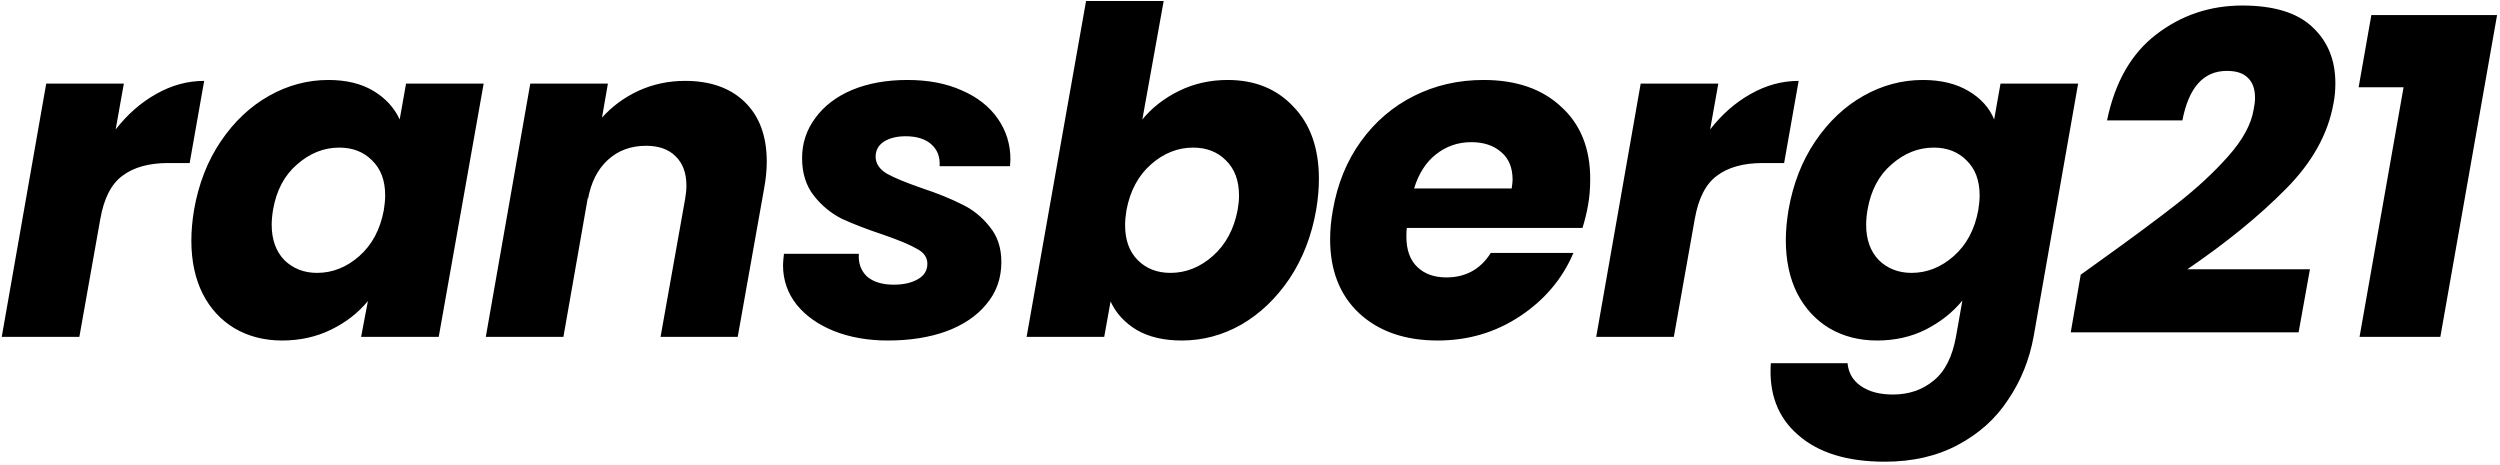 <svg width="705" height="131" viewBox="0 0 705 131" fill="none" xmlns="http://www.w3.org/2000/svg">
<path d="M32.618 36.504C35.947 32.237 39.744 28.909 44.011 26.52C48.362 24.045 52.885 22.808 57.578 22.808L53.483 45.976H47.467C42.005 45.976 37.696 47.171 34.538 49.56C31.381 51.864 29.291 55.96 28.267 61.848L22.378 95H0.49L13.034 23.576H34.922L32.618 36.504ZM54.728 59.16C56.008 51.821 58.526 45.379 62.281 39.832C66.035 34.285 70.558 30.019 75.849 27.032C81.139 24.045 86.728 22.552 92.617 22.552C97.651 22.552 101.875 23.576 105.288 25.624C108.702 27.672 111.176 30.36 112.712 33.688L114.504 23.576H136.392L123.72 95H101.832L103.752 84.888C101.022 88.216 97.566 90.904 93.385 92.952C89.203 95 84.595 96.024 79.561 96.024C74.526 96.024 70.046 94.872 66.121 92.568C62.281 90.264 59.294 87.021 57.16 82.84C55.027 78.573 53.961 73.581 53.961 67.864C53.961 65.133 54.217 62.232 54.728 59.16ZM108.232 59.288C108.488 57.752 108.616 56.344 108.616 55.064C108.616 50.883 107.379 47.597 104.904 45.208C102.515 42.819 99.443 41.624 95.689 41.624C91.337 41.624 87.368 43.203 83.784 46.36C80.201 49.432 77.939 53.699 77.001 59.16C76.745 60.696 76.617 62.104 76.617 63.384C76.617 67.565 77.811 70.893 80.201 73.368C82.675 75.757 85.747 76.952 89.416 76.952C93.769 76.952 97.737 75.373 101.32 72.216C104.904 69.059 107.208 64.749 108.232 59.288ZM193.187 22.808C200.355 22.808 205.987 24.813 210.083 28.824C214.179 32.835 216.228 38.424 216.228 45.592C216.228 47.981 215.971 50.541 215.459 53.272L208.035 95H186.275L193.187 56.216C193.443 54.765 193.571 53.485 193.571 52.376C193.571 48.792 192.547 46.019 190.499 44.056C188.537 42.093 185.763 41.112 182.179 41.112C177.913 41.112 174.329 42.435 171.427 45.08C168.526 47.725 166.649 51.437 165.795 56.216V55.576L158.883 95H136.995L149.539 23.576H171.427L169.763 33.176C172.579 30.019 175.993 27.501 180.003 25.624C184.099 23.747 188.494 22.808 193.187 22.808ZM250.381 96.024C244.749 96.024 239.672 95.128 235.149 93.336C230.712 91.544 227.213 89.069 224.653 85.912C222.093 82.669 220.813 78.957 220.813 74.776C220.813 74.179 220.899 73.112 221.069 71.576H242.189C242.019 74.221 242.787 76.355 244.493 77.976C246.285 79.512 248.803 80.28 252.045 80.28C254.776 80.28 257.037 79.768 258.829 78.744C260.621 77.72 261.517 76.269 261.517 74.392C261.517 72.6 260.536 71.192 258.573 70.168C256.696 69.059 253.539 67.736 249.101 66.2C244.493 64.664 240.611 63.171 237.453 61.72C234.381 60.184 231.736 58.008 229.517 55.192C227.299 52.376 226.189 48.835 226.189 44.568C226.189 40.387 227.427 36.632 229.901 33.304C232.376 29.891 235.832 27.245 240.269 25.368C244.792 23.491 249.997 22.552 255.885 22.552C261.773 22.552 266.893 23.533 271.245 25.496C275.597 27.373 278.968 30.019 281.357 33.432C283.747 36.845 284.941 40.685 284.941 44.952L284.813 46.872H264.973C265.144 44.312 264.376 42.264 262.669 40.728C260.963 39.192 258.531 38.424 255.373 38.424C252.899 38.424 250.851 38.936 249.229 39.96C247.693 40.984 246.925 42.392 246.925 44.184C246.925 46.061 247.949 47.64 249.997 48.92C252.131 50.115 255.416 51.48 259.853 53.016C264.461 54.552 268.259 56.088 271.245 57.624C274.317 59.075 276.92 61.165 279.053 63.896C281.272 66.541 282.382 69.869 282.382 73.88C282.382 78.488 280.973 82.456 278.157 85.784C275.427 89.112 271.63 91.672 266.765 93.464C261.987 95.171 256.525 96.024 250.381 96.024ZM322.14 33.688C324.871 30.36 328.327 27.672 332.508 25.624C336.69 23.576 341.255 22.552 346.205 22.552C353.885 22.552 360.071 25.069 364.765 30.104C369.543 35.053 371.933 41.837 371.933 50.456C371.933 53.187 371.677 56.088 371.165 59.16C369.885 66.499 367.367 72.984 363.613 78.616C359.858 84.163 355.335 88.472 350.045 91.544C344.754 94.531 339.165 96.024 333.277 96.024C328.242 96.024 324.018 95.043 320.604 93.08C317.191 91.032 314.717 88.344 313.181 85.016L311.389 95H289.5L306.268 0.28H328.157L322.14 33.688ZM349.021 59.16C349.277 57.709 349.405 56.387 349.405 55.192C349.405 50.925 348.167 47.597 345.693 45.208C343.303 42.819 340.231 41.624 336.477 41.624C332.125 41.624 328.157 43.203 324.573 46.36C320.989 49.517 318.685 53.827 317.66 59.288C317.405 60.824 317.277 62.232 317.277 63.512C317.277 67.693 318.471 70.979 320.861 73.368C323.25 75.757 326.322 76.952 330.076 76.952C334.428 76.952 338.397 75.373 341.981 72.216C345.65 68.973 347.997 64.621 349.021 59.16ZM418.36 22.552C427.576 22.552 434.872 25.069 440.248 30.104C445.709 35.053 448.44 41.837 448.44 50.456C448.44 53.272 448.226 55.789 447.8 58.008C447.458 59.971 446.946 62.061 446.264 64.28H396.728C396.642 64.792 396.6 65.603 396.6 66.712C396.6 70.467 397.624 73.325 399.672 75.288C401.72 77.251 404.45 78.232 407.864 78.232C413.325 78.232 417.506 75.928 420.408 71.32H443.704C440.632 78.573 435.64 84.504 428.728 89.112C421.816 93.72 414.05 96.024 405.432 96.024C396.216 96.024 388.834 93.464 383.288 88.344C377.826 83.224 375.096 76.269 375.096 67.48C375.096 64.835 375.352 62.104 375.864 59.288C377.144 51.864 379.789 45.379 383.8 39.832C387.81 34.285 392.802 30.019 398.776 27.032C404.749 24.045 411.277 22.552 418.36 22.552ZM426.296 53.144C426.466 51.949 426.552 51.139 426.552 50.712C426.552 47.299 425.485 44.696 423.352 42.904C421.218 41.027 418.402 40.088 414.904 40.088C411.149 40.088 407.821 41.24 404.92 43.544C402.104 45.763 400.056 48.963 398.776 53.144H426.296ZM482.259 36.504C485.587 32.237 489.384 28.909 493.651 26.52C498.003 24.045 502.525 22.808 507.219 22.808L503.123 45.976H497.107C491.645 45.976 487.336 47.171 484.179 49.56C481.021 51.864 478.931 55.96 477.907 61.848L472.019 95H450.131L462.675 23.576H484.563L482.259 36.504ZM542.256 22.552C547.291 22.552 551.558 23.576 555.056 25.624C558.555 27.672 560.987 30.36 562.352 33.688L564.144 23.576H586.032L573.488 94.872C572.294 101.443 569.904 107.373 566.32 112.664C562.822 118.04 558.086 122.307 552.112 125.464C546.224 128.621 539.355 130.2 531.504 130.2C520.923 130.2 512.774 127.683 507.056 122.648C501.339 117.699 498.779 110.957 499.376 102.424H521.008C521.264 105.155 522.502 107.288 524.72 108.824C527.024 110.445 530.054 111.256 533.808 111.256C538.331 111.256 542.171 109.933 545.328 107.288C548.486 104.728 550.576 100.589 551.6 94.872L553.392 84.76C550.662 88.088 547.206 90.819 543.024 92.952C538.928 95 534.363 96.024 529.328 96.024C524.294 96.024 519.814 94.872 515.888 92.568C512.048 90.264 509.019 86.979 506.8 82.712C504.667 78.445 503.6 73.453 503.6 67.736C503.6 65.091 503.856 62.232 504.368 59.16C505.648 51.821 508.166 45.379 511.92 39.832C515.675 34.285 520.198 30.019 525.488 27.032C530.779 24.045 536.368 22.552 542.256 22.552ZM557.872 59.288C558.128 57.752 558.256 56.344 558.256 55.064C558.256 50.883 557.019 47.597 554.544 45.208C552.155 42.819 549.083 41.624 545.328 41.624C540.976 41.624 537.008 43.203 533.424 46.36C529.84 49.432 527.579 53.699 526.64 59.16C526.384 60.696 526.256 62.104 526.256 63.384C526.256 67.565 527.451 70.893 529.84 73.368C532.315 75.757 535.387 76.952 539.056 76.952C543.408 76.952 547.376 75.373 550.96 72.216C554.544 69.059 556.848 64.749 557.872 59.288ZM591.756 73.88C601.057 67.224 608.481 61.72 614.028 57.368C619.574 53.016 624.353 48.579 628.364 44.056C632.46 39.448 634.849 35.053 635.532 30.872C635.788 29.677 635.916 28.568 635.916 27.544C635.916 25.069 635.233 23.192 633.868 21.912C632.588 20.632 630.625 19.992 627.98 19.992C621.409 19.992 617.228 24.643 615.436 33.944H594.188C596.406 23.192 601.014 15.128 608.012 9.752C615.094 4.291 623.201 1.56 632.332 1.56C641.206 1.56 647.777 3.565 652.044 7.576C656.396 11.587 658.572 16.877 658.572 23.448C658.572 25.496 658.401 27.373 658.06 29.08C656.524 37.784 652.001 45.891 644.492 53.4C637.068 60.909 627.852 68.419 616.844 75.928H651.404L648.204 93.72H583.948L586.764 77.464L591.756 73.88ZM665.136 24.6L668.72 4.248H704.176L688.176 95H665.392L677.808 24.6H665.136Z" fill="black"/>
</svg>
